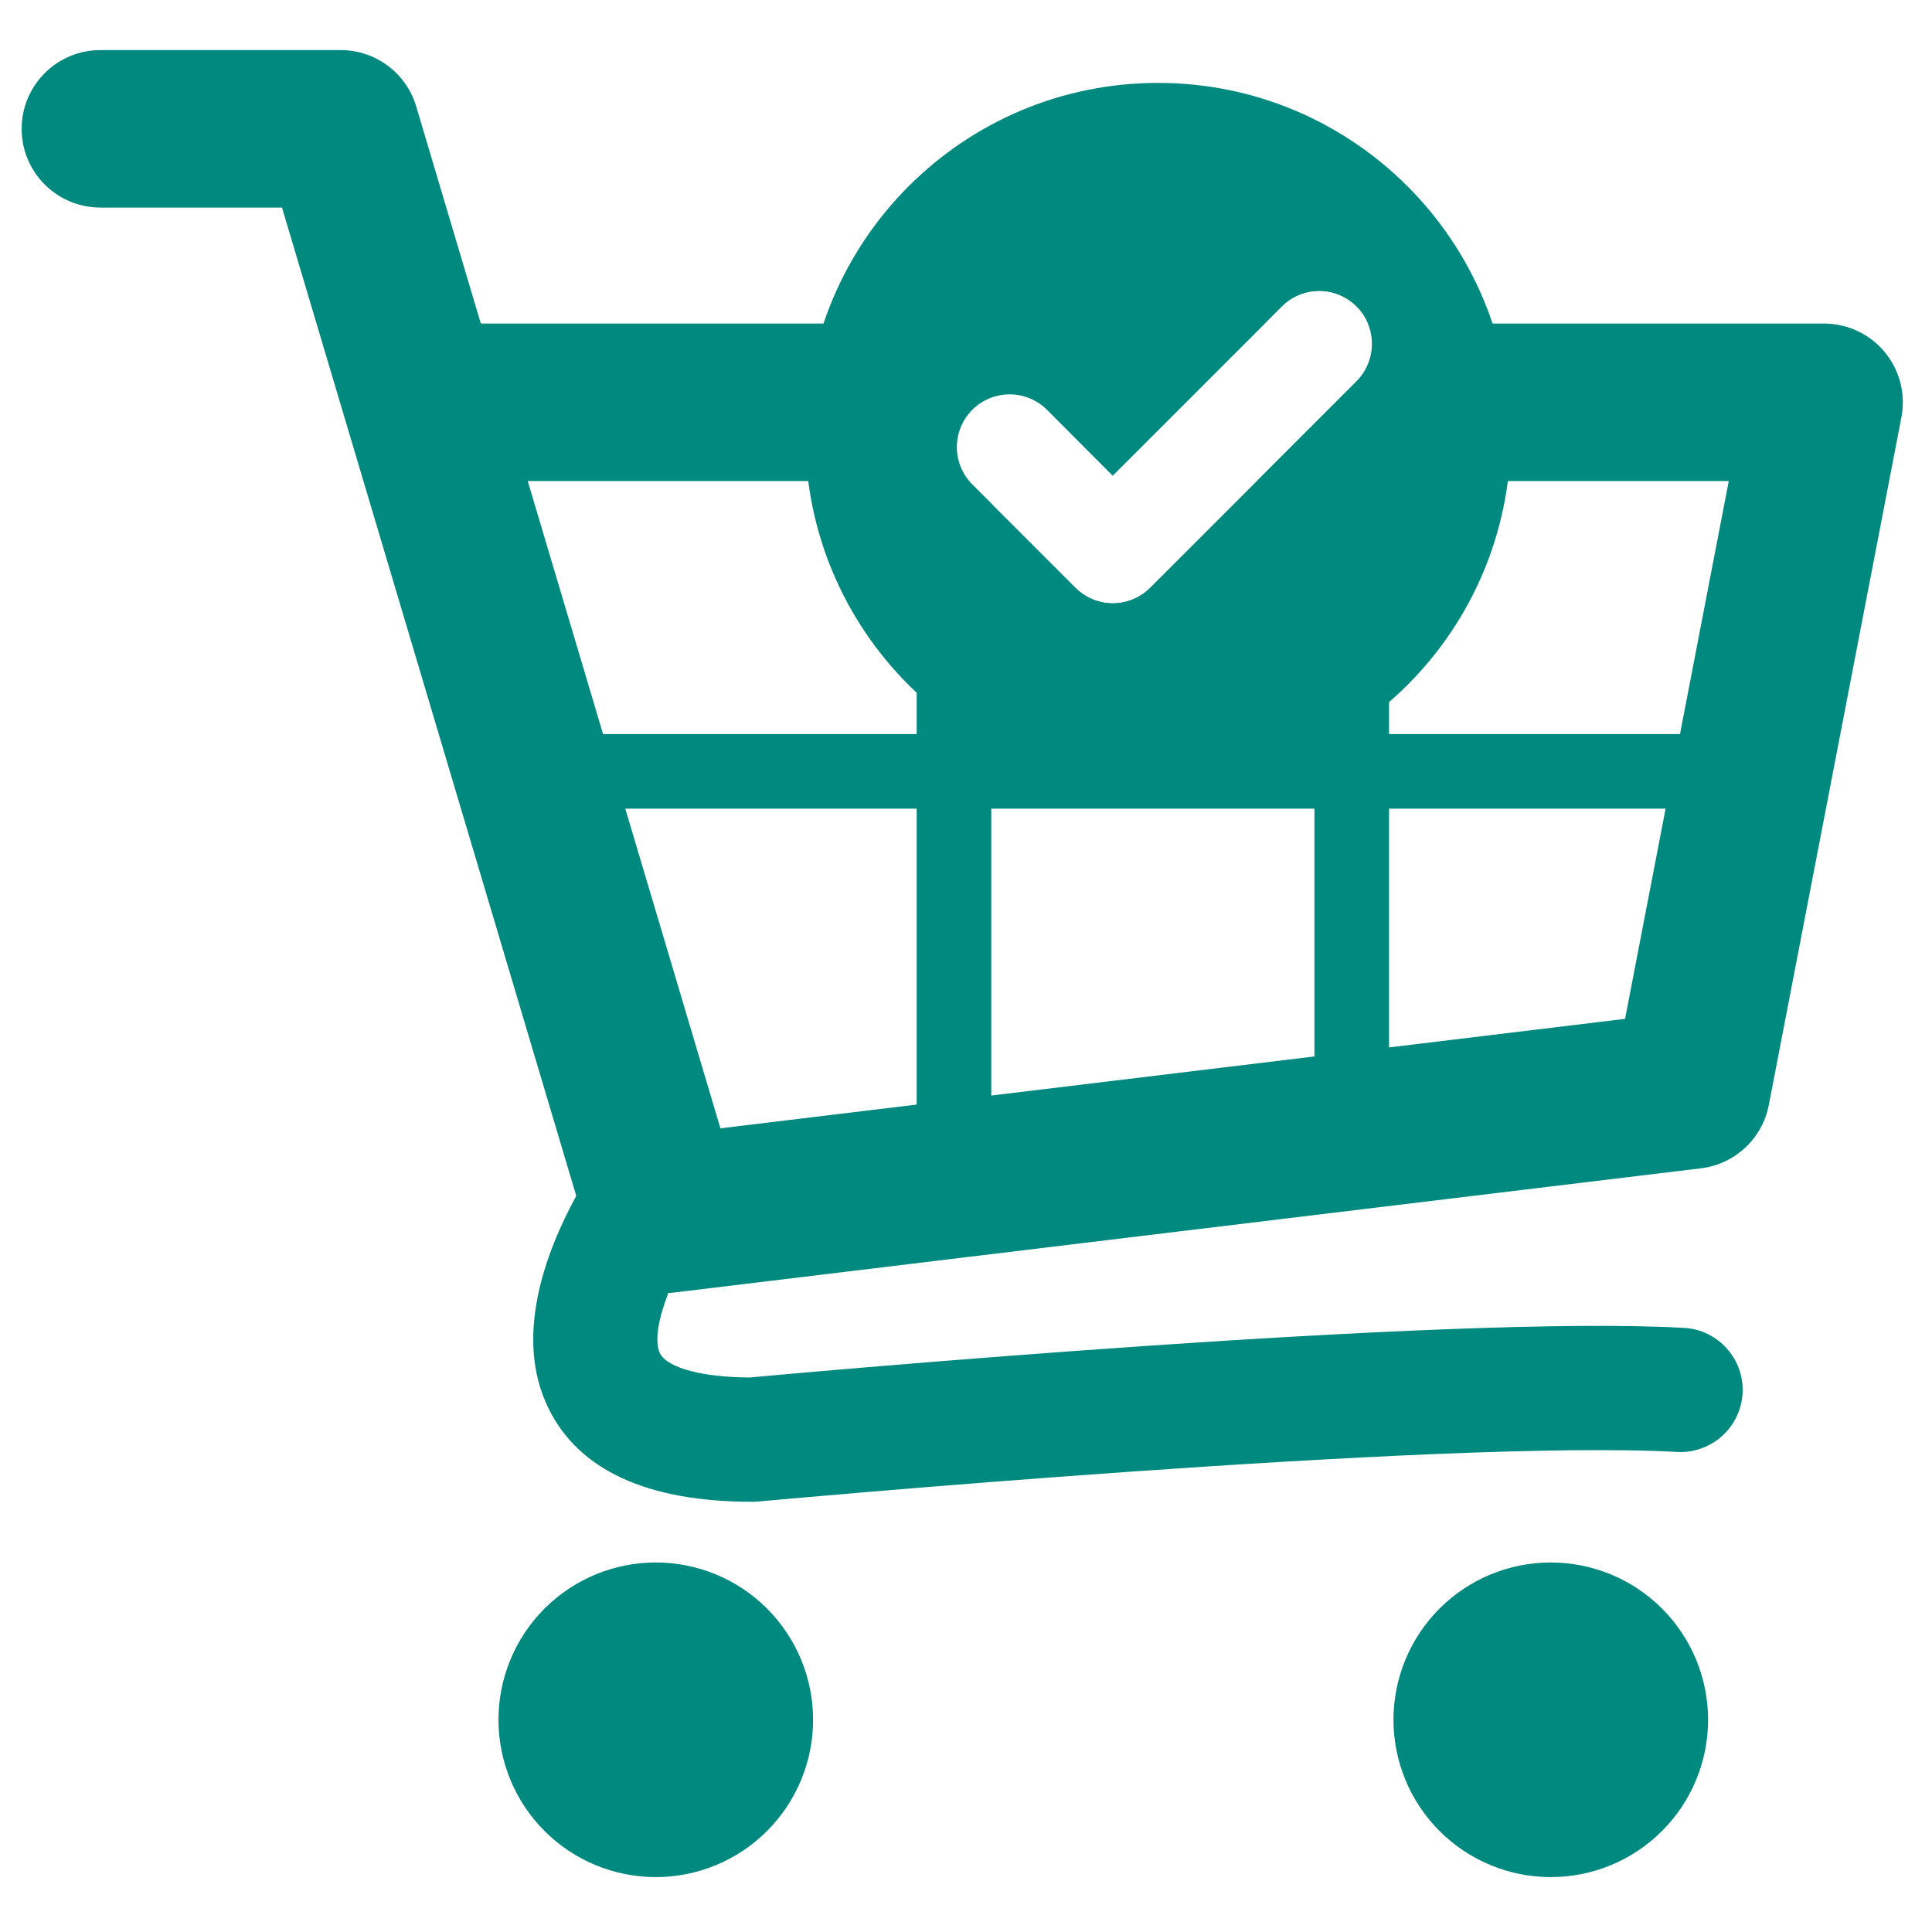 <svg xmlns="http://www.w3.org/2000/svg" xmlns:xlink="http://www.w3.org/1999/xlink" width="1080" zoomAndPan="magnify" viewBox="0 0 810 810" height="1080" preserveAspectRatio="xMidYMid meet" version="1.0"><defs><clipPath id="afc6650742"><path d="M 208 655 L 341 655 L 341 786.738 L 208 786.738 Z M 208 655 " clip-rule="nonzero"/></clipPath><clipPath id="a9edbf4804"><path d="M 584 655 L 717 655 L 717 786.738 L 584 786.738 Z M 584 655 " clip-rule="nonzero"/></clipPath><clipPath id="627bd78a15"><path d="M 337.645 34.758 L 633.145 34.758 L 633.145 330.258 L 337.645 330.258 Z M 337.645 34.758 " clip-rule="nonzero"/></clipPath></defs><rect x="-81" width="972" fill="#ffffff" y="-81" height="972" fill-opacity="1"/><rect x="-81" width="972" fill="#ffffff" y="-81" height="972" fill-opacity="1"/><path fill="#00897e" d="M 790.215 147.648 C 783.953 140.055 774.621 135.656 764.766 135.656 L 201.594 135.656 L 174.488 44.598 C 170.32 30.598 157.457 21.004 142.855 21.004 L 42.09 21.004 C 23.859 21.004 9.078 35.785 9.078 54.016 C 9.078 72.246 23.859 87.02 42.09 87.02 L 118.23 87.02 L 241.594 501.379 C 228.223 525.898 215.539 560.996 229.922 590.398 C 242.652 616.43 271.426 629.633 315.426 629.633 C 316.223 629.633 317.02 629.602 317.816 629.52 C 320.676 629.258 605.039 603.188 703.086 608.742 C 717.379 609.504 729.762 598.566 730.574 584.191 C 731.387 569.824 720.391 557.516 706.016 556.719 C 606.473 551.102 337.664 575.371 314.27 577.516 C 290.141 577.355 278.973 572.047 276.738 567.508 C 274.254 562.445 276.023 552.887 280.207 542.066 C 280.906 542.023 281.602 542.016 282.316 541.93 L 713.133 489.816 C 727.371 488.09 738.871 477.363 741.578 463.293 L 797.18 174.922 C 799.035 165.242 796.484 155.242 790.215 147.648 Z M 551.086 307.766 L 415.59 307.766 L 415.59 201.672 L 551.086 201.672 Z M 262.152 339.031 L 384.324 339.031 L 384.324 463.094 L 302.039 473.055 Z M 415.59 339.031 L 551.086 339.031 L 551.086 442.918 L 415.59 459.309 Z M 704.344 307.766 L 582.363 307.766 L 582.363 201.672 L 724.797 201.672 Z M 384.324 201.672 L 384.324 307.766 L 252.836 307.766 L 221.25 201.672 Z M 582.363 439.133 L 582.363 339.031 L 698.312 339.031 L 681.316 427.156 Z M 582.363 439.133 " fill-opacity="1" fill-rule="nonzero"/><g clip-path="url(#afc6650742)"><path fill="#00897e" d="M 340.891 721.027 C 340.891 722.105 340.863 723.184 340.812 724.262 C 340.758 725.34 340.68 726.418 340.574 727.492 C 340.469 728.566 340.336 729.637 340.176 730.703 C 340.02 731.77 339.836 732.832 339.625 733.895 C 339.414 734.953 339.176 736.004 338.914 737.051 C 338.652 738.098 338.363 739.137 338.051 740.172 C 337.738 741.203 337.398 742.227 337.035 743.246 C 336.672 744.262 336.285 745.266 335.871 746.266 C 335.457 747.262 335.02 748.25 334.559 749.223 C 334.098 750.199 333.613 751.164 333.102 752.117 C 332.594 753.066 332.062 754.008 331.508 754.934 C 330.953 755.859 330.375 756.77 329.777 757.668 C 329.176 758.562 328.555 759.445 327.91 760.312 C 327.27 761.18 326.605 762.031 325.922 762.863 C 325.234 763.699 324.531 764.516 323.805 765.316 C 323.082 766.117 322.336 766.898 321.574 767.66 C 320.812 768.426 320.027 769.168 319.23 769.895 C 318.43 770.617 317.613 771.324 316.777 772.008 C 315.945 772.691 315.094 773.355 314.227 774 C 313.359 774.641 312.477 775.262 311.578 775.863 C 310.684 776.461 309.77 777.039 308.844 777.594 C 307.918 778.148 306.98 778.68 306.027 779.191 C 305.078 779.699 304.113 780.184 303.137 780.645 C 302.16 781.105 301.176 781.543 300.18 781.957 C 299.18 782.371 298.176 782.758 297.156 783.121 C 296.141 783.484 295.117 783.824 294.086 784.137 C 293.051 784.449 292.012 784.738 290.965 785 C 289.918 785.262 288.863 785.5 287.805 785.711 C 286.746 785.922 285.684 786.105 284.617 786.262 C 283.547 786.422 282.477 786.555 281.402 786.66 C 280.328 786.766 279.254 786.844 278.176 786.898 C 277.098 786.949 276.02 786.977 274.938 786.977 C 273.859 786.977 272.781 786.949 271.703 786.898 C 270.625 786.844 269.551 786.766 268.477 786.66 C 267.402 786.555 266.328 786.422 265.262 786.262 C 264.195 786.105 263.133 785.922 262.074 785.711 C 261.016 785.5 259.961 785.262 258.914 785 C 257.867 784.738 256.828 784.449 255.793 784.137 C 254.762 783.824 253.738 783.484 252.723 783.121 C 251.703 782.758 250.699 782.371 249.699 781.957 C 248.703 781.543 247.719 781.105 246.742 780.645 C 245.766 780.184 244.801 779.699 243.852 779.191 C 242.898 778.68 241.961 778.148 241.035 777.594 C 240.109 777.039 239.195 776.461 238.297 775.863 C 237.402 775.262 236.52 774.641 235.652 774 C 234.785 773.355 233.934 772.691 233.102 772.008 C 232.266 771.324 231.449 770.617 230.648 769.895 C 229.848 769.168 229.066 768.426 228.305 767.66 C 227.543 766.898 226.797 766.117 226.074 765.316 C 225.348 764.516 224.645 763.699 223.957 762.863 C 223.273 762.031 222.609 761.18 221.969 760.312 C 221.324 759.445 220.703 758.562 220.102 757.668 C 219.504 756.77 218.926 755.859 218.371 754.934 C 217.816 754.008 217.285 753.066 216.777 752.117 C 216.266 751.164 215.781 750.199 215.32 749.223 C 214.859 748.25 214.422 747.262 214.008 746.266 C 213.594 745.266 213.207 744.262 212.844 743.246 C 212.48 742.227 212.141 741.203 211.828 740.172 C 211.516 739.137 211.227 738.098 210.965 737.051 C 210.703 736.004 210.465 734.953 210.254 733.895 C 210.043 732.832 209.859 731.77 209.703 730.703 C 209.543 729.637 209.41 728.566 209.305 727.492 C 209.199 726.418 209.121 725.34 209.066 724.262 C 209.016 723.184 208.988 722.105 208.988 721.027 C 208.988 719.945 209.016 718.867 209.066 717.789 C 209.121 716.711 209.199 715.637 209.305 714.562 C 209.41 713.488 209.543 712.418 209.703 711.348 C 209.859 710.281 210.043 709.219 210.254 708.16 C 210.465 707.102 210.703 706.047 210.965 705 C 211.227 703.953 211.516 702.914 211.828 701.883 C 212.141 700.848 212.48 699.824 212.844 698.809 C 213.207 697.793 213.594 696.785 214.008 695.789 C 214.422 694.789 214.859 693.805 215.32 692.828 C 215.781 691.852 216.266 690.891 216.777 689.938 C 217.285 688.984 217.816 688.047 218.371 687.121 C 218.926 686.195 219.504 685.281 220.102 684.387 C 220.703 683.488 221.324 682.605 221.969 681.738 C 222.609 680.871 223.273 680.02 223.957 679.188 C 224.645 678.352 225.348 677.535 226.074 676.734 C 226.797 675.938 227.543 675.156 228.305 674.391 C 229.066 673.629 229.848 672.883 230.648 672.16 C 231.449 671.434 232.266 670.73 233.102 670.047 C 233.934 669.359 234.785 668.695 235.652 668.055 C 236.52 667.41 237.402 666.789 238.297 666.191 C 239.195 665.59 240.109 665.012 241.035 664.457 C 241.961 663.902 242.898 663.371 243.852 662.863 C 244.801 662.352 245.766 661.867 246.742 661.406 C 247.719 660.945 248.703 660.508 249.699 660.094 C 250.699 659.684 251.703 659.293 252.723 658.93 C 253.738 658.566 254.762 658.227 255.793 657.914 C 256.828 657.602 257.867 657.312 258.914 657.051 C 259.961 656.789 261.016 656.551 262.074 656.344 C 263.133 656.133 264.195 655.945 265.262 655.789 C 266.328 655.629 267.402 655.5 268.477 655.391 C 269.551 655.285 270.625 655.207 271.703 655.156 C 272.781 655.102 273.859 655.074 274.938 655.074 C 276.02 655.074 277.098 655.102 278.176 655.156 C 279.254 655.207 280.328 655.285 281.402 655.391 C 282.477 655.5 283.547 655.629 284.617 655.789 C 285.684 655.945 286.746 656.133 287.805 656.344 C 288.863 656.555 289.918 656.789 290.965 657.051 C 292.012 657.312 293.051 657.602 294.086 657.914 C 295.117 658.227 296.141 658.566 297.156 658.93 C 298.176 659.293 299.18 659.684 300.18 660.094 C 301.176 660.508 302.16 660.945 303.137 661.406 C 304.113 661.867 305.078 662.352 306.027 662.863 C 306.98 663.371 307.918 663.902 308.844 664.457 C 309.77 665.012 310.684 665.59 311.578 666.191 C 312.477 666.789 313.359 667.41 314.227 668.055 C 315.094 668.695 315.945 669.359 316.777 670.047 C 317.613 670.73 318.43 671.434 319.23 672.16 C 320.027 672.883 320.812 673.629 321.574 674.391 C 322.336 675.156 323.082 675.938 323.805 676.734 C 324.531 677.535 325.234 678.352 325.922 679.188 C 326.605 680.02 327.27 680.871 327.91 681.738 C 328.555 682.605 329.176 683.488 329.777 684.387 C 330.375 685.281 330.953 686.195 331.508 687.121 C 332.062 688.047 332.594 688.984 333.102 689.938 C 333.613 690.891 334.098 691.852 334.559 692.828 C 335.02 693.805 335.457 694.789 335.871 695.789 C 336.285 696.785 336.672 697.793 337.035 698.809 C 337.398 699.824 337.738 700.848 338.051 701.883 C 338.363 702.914 338.652 703.953 338.914 705 C 339.176 706.047 339.414 707.102 339.625 708.16 C 339.836 709.219 340.02 710.281 340.176 711.348 C 340.336 712.418 340.469 713.488 340.574 714.562 C 340.68 715.637 340.758 716.711 340.812 717.789 C 340.863 718.867 340.891 719.945 340.891 721.027 Z M 340.891 721.027 " fill-opacity="1" fill-rule="nonzero"/></g><g clip-path="url(#a9edbf4804)"><path fill="#00897e" d="M 716.121 721.027 C 716.121 722.105 716.094 723.184 716.043 724.262 C 715.988 725.34 715.91 726.418 715.805 727.492 C 715.699 728.566 715.566 729.637 715.406 730.703 C 715.25 731.77 715.062 732.832 714.852 733.895 C 714.645 734.953 714.406 736.004 714.145 737.051 C 713.883 738.098 713.594 739.137 713.281 740.172 C 712.969 741.203 712.629 742.227 712.266 743.246 C 711.902 744.262 711.512 745.266 711.102 746.266 C 710.688 747.262 710.25 748.25 709.789 749.223 C 709.328 750.199 708.844 751.164 708.332 752.117 C 707.824 753.066 707.293 754.008 706.738 754.934 C 706.184 755.859 705.605 756.77 705.004 757.668 C 704.406 758.562 703.785 759.445 703.141 760.312 C 702.5 761.18 701.836 762.031 701.148 762.863 C 700.465 763.699 699.762 764.516 699.035 765.316 C 698.312 766.117 697.566 766.898 696.805 767.66 C 696.039 768.426 695.258 769.168 694.461 769.895 C 693.66 770.617 692.844 771.324 692.008 772.008 C 691.176 772.691 690.324 773.355 689.457 774 C 688.59 774.641 687.707 775.262 686.809 775.863 C 685.914 776.461 685 777.039 684.074 777.594 C 683.148 778.148 682.211 778.68 681.258 779.191 C 680.305 779.699 679.344 780.184 678.367 780.645 C 677.391 781.105 676.406 781.543 675.406 781.957 C 674.41 782.371 673.402 782.758 672.387 783.121 C 671.371 783.484 670.348 783.824 669.312 784.137 C 668.281 784.449 667.242 784.738 666.195 785 C 665.148 785.262 664.094 785.5 663.035 785.711 C 661.977 785.922 660.914 786.105 659.848 786.262 C 658.777 786.422 657.707 786.555 656.633 786.66 C 655.559 786.766 654.484 786.844 653.406 786.898 C 652.328 786.949 651.25 786.977 650.168 786.977 C 649.09 786.977 648.012 786.949 646.934 786.898 C 645.855 786.844 644.777 786.766 643.703 786.66 C 642.629 786.555 641.559 786.422 640.492 786.262 C 639.426 786.105 638.363 785.922 637.305 785.711 C 636.246 785.5 635.191 785.262 634.145 785 C 633.098 784.738 632.059 784.449 631.023 784.137 C 629.992 783.824 628.969 783.484 627.949 783.121 C 626.934 782.758 625.93 782.371 624.93 781.957 C 623.934 781.543 622.945 781.105 621.973 780.645 C 620.996 780.184 620.031 779.699 619.082 779.191 C 618.129 778.68 617.188 778.148 616.262 777.594 C 615.336 777.039 614.426 776.461 613.527 775.863 C 612.633 775.262 611.75 774.641 610.883 774 C 610.016 773.355 609.164 772.691 608.332 772.008 C 607.496 771.324 606.68 770.617 605.879 769.895 C 605.078 769.168 604.297 768.426 603.535 767.66 C 602.77 766.898 602.027 766.117 601.301 765.316 C 600.578 764.516 599.871 763.699 599.188 762.863 C 598.504 762.031 597.84 761.18 597.195 760.312 C 596.555 759.445 595.934 758.562 595.332 757.668 C 594.734 756.77 594.156 755.859 593.602 754.934 C 593.047 754.008 592.516 753.066 592.004 752.117 C 591.496 751.164 591.012 750.199 590.551 749.223 C 590.09 748.25 589.652 747.262 589.238 746.266 C 588.824 745.266 588.438 744.262 588.074 743.246 C 587.711 742.227 587.371 741.203 587.059 740.172 C 586.746 739.137 586.457 738.098 586.195 737.051 C 585.934 736.004 585.695 734.953 585.484 733.895 C 585.273 732.832 585.09 731.77 584.934 730.703 C 584.773 729.637 584.641 728.566 584.535 727.492 C 584.43 726.418 584.352 725.34 584.297 724.262 C 584.246 723.184 584.219 722.105 584.219 721.027 C 584.219 719.945 584.246 718.867 584.297 717.789 C 584.352 716.711 584.43 715.637 584.535 714.562 C 584.641 713.488 584.773 712.418 584.934 711.348 C 585.09 710.281 585.273 709.219 585.484 708.16 C 585.695 707.102 585.934 706.047 586.195 705 C 586.457 703.953 586.746 702.914 587.059 701.883 C 587.371 700.848 587.711 699.824 588.074 698.809 C 588.438 697.793 588.824 696.785 589.238 695.789 C 589.652 694.789 590.09 693.805 590.551 692.828 C 591.012 691.852 591.496 690.891 592.004 689.938 C 592.516 688.984 593.047 688.047 593.602 687.121 C 594.156 686.195 594.734 685.281 595.332 684.387 C 595.934 683.488 596.555 682.605 597.195 681.738 C 597.84 680.871 598.504 680.02 599.188 679.188 C 599.871 678.352 600.578 677.535 601.301 676.734 C 602.027 675.938 602.77 675.156 603.535 674.391 C 604.297 673.629 605.078 672.883 605.879 672.16 C 606.68 671.434 607.496 670.73 608.332 670.047 C 609.164 669.359 610.016 668.695 610.883 668.055 C 611.75 667.41 612.633 666.789 613.527 666.191 C 614.426 665.59 615.336 665.012 616.262 664.457 C 617.188 663.902 618.129 663.371 619.082 662.863 C 620.031 662.352 620.996 661.867 621.973 661.406 C 622.945 660.945 623.934 660.508 624.93 660.094 C 625.93 659.684 626.934 659.293 627.949 658.93 C 628.969 658.566 629.992 658.227 631.023 657.914 C 632.059 657.602 633.098 657.312 634.145 657.051 C 635.191 656.789 636.246 656.551 637.305 656.344 C 638.363 656.133 639.426 655.945 640.492 655.789 C 641.559 655.629 642.629 655.5 643.703 655.391 C 644.777 655.285 645.855 655.207 646.934 655.156 C 648.012 655.102 649.09 655.074 650.168 655.074 C 651.25 655.074 652.328 655.102 653.406 655.156 C 654.484 655.207 655.559 655.285 656.633 655.391 C 657.707 655.5 658.777 655.629 659.848 655.789 C 660.914 655.945 661.977 656.133 663.035 656.344 C 664.094 656.555 665.148 656.789 666.195 657.051 C 667.242 657.312 668.281 657.602 669.312 657.914 C 670.348 658.227 671.371 658.566 672.387 658.93 C 673.402 659.293 674.41 659.684 675.406 660.094 C 676.406 660.508 677.391 660.945 678.367 661.406 C 679.344 661.867 680.305 662.352 681.258 662.863 C 682.211 663.371 683.148 663.902 684.074 664.457 C 685 665.012 685.914 665.59 686.809 666.191 C 687.707 666.789 688.59 667.41 689.457 668.055 C 690.324 668.695 691.176 669.359 692.008 670.047 C 692.844 670.73 693.66 671.434 694.461 672.16 C 695.258 672.883 696.039 673.629 696.805 674.391 C 697.566 675.156 698.312 675.938 699.035 676.734 C 699.762 677.535 700.465 678.352 701.148 679.188 C 701.836 680.02 702.5 680.871 703.141 681.738 C 703.785 682.605 704.406 683.488 705.004 684.387 C 705.605 685.281 706.184 686.195 706.738 687.121 C 707.293 688.047 707.824 688.984 708.332 689.938 C 708.844 690.891 709.328 691.852 709.789 692.828 C 710.25 693.805 710.688 694.789 711.102 695.789 C 711.512 696.785 711.902 697.793 712.266 698.809 C 712.629 699.824 712.969 700.848 713.281 701.883 C 713.594 702.914 713.883 703.953 714.145 705 C 714.406 706.047 714.645 707.102 714.852 708.16 C 715.062 709.219 715.25 710.281 715.406 711.348 C 715.566 712.418 715.695 713.488 715.805 714.562 C 715.91 715.637 715.988 716.711 716.043 717.789 C 716.094 718.867 716.121 719.945 716.121 721.027 Z M 716.121 721.027 " fill-opacity="1" fill-rule="nonzero"/></g><g clip-path="url(#627bd78a15)"><path fill="#00897e" d="M 485.52 34.758 C 403.859 34.758 337.645 100.973 337.645 182.633 C 337.645 264.293 403.859 330.504 485.52 330.504 C 567.18 330.504 633.391 264.293 633.391 182.633 C 633.391 100.973 567.18 34.758 485.52 34.758 Z M 568.738 159.809 L 482.219 246.328 C 478.055 250.496 472.414 252.836 466.512 252.836 C 460.699 252.836 455.059 250.496 450.895 246.328 L 407.676 203.113 C 399 194.434 399 180.461 407.676 171.785 C 416.355 163.195 430.238 163.195 438.918 171.785 L 466.512 199.469 L 537.414 128.57 C 546.09 119.891 560.062 119.891 568.738 128.57 C 577.332 137.16 577.332 151.133 568.738 159.809 Z M 568.738 159.809 " fill-opacity="1" fill-rule="nonzero"/></g><path fill="#ffffff" d="M 568.738 159.809 L 482.219 246.328 C 478.055 250.496 472.414 252.836 466.512 252.836 C 460.699 252.836 455.059 250.496 450.895 246.328 L 407.676 203.113 C 399 194.434 399 180.461 407.676 171.785 C 416.355 163.195 430.238 163.195 438.918 171.785 L 466.512 199.469 L 537.414 128.57 C 546.09 119.891 560.062 119.891 568.738 128.57 C 577.332 137.16 577.332 151.133 568.738 159.809 Z M 568.738 159.809 " fill-opacity="1" fill-rule="nonzero"/></svg>
